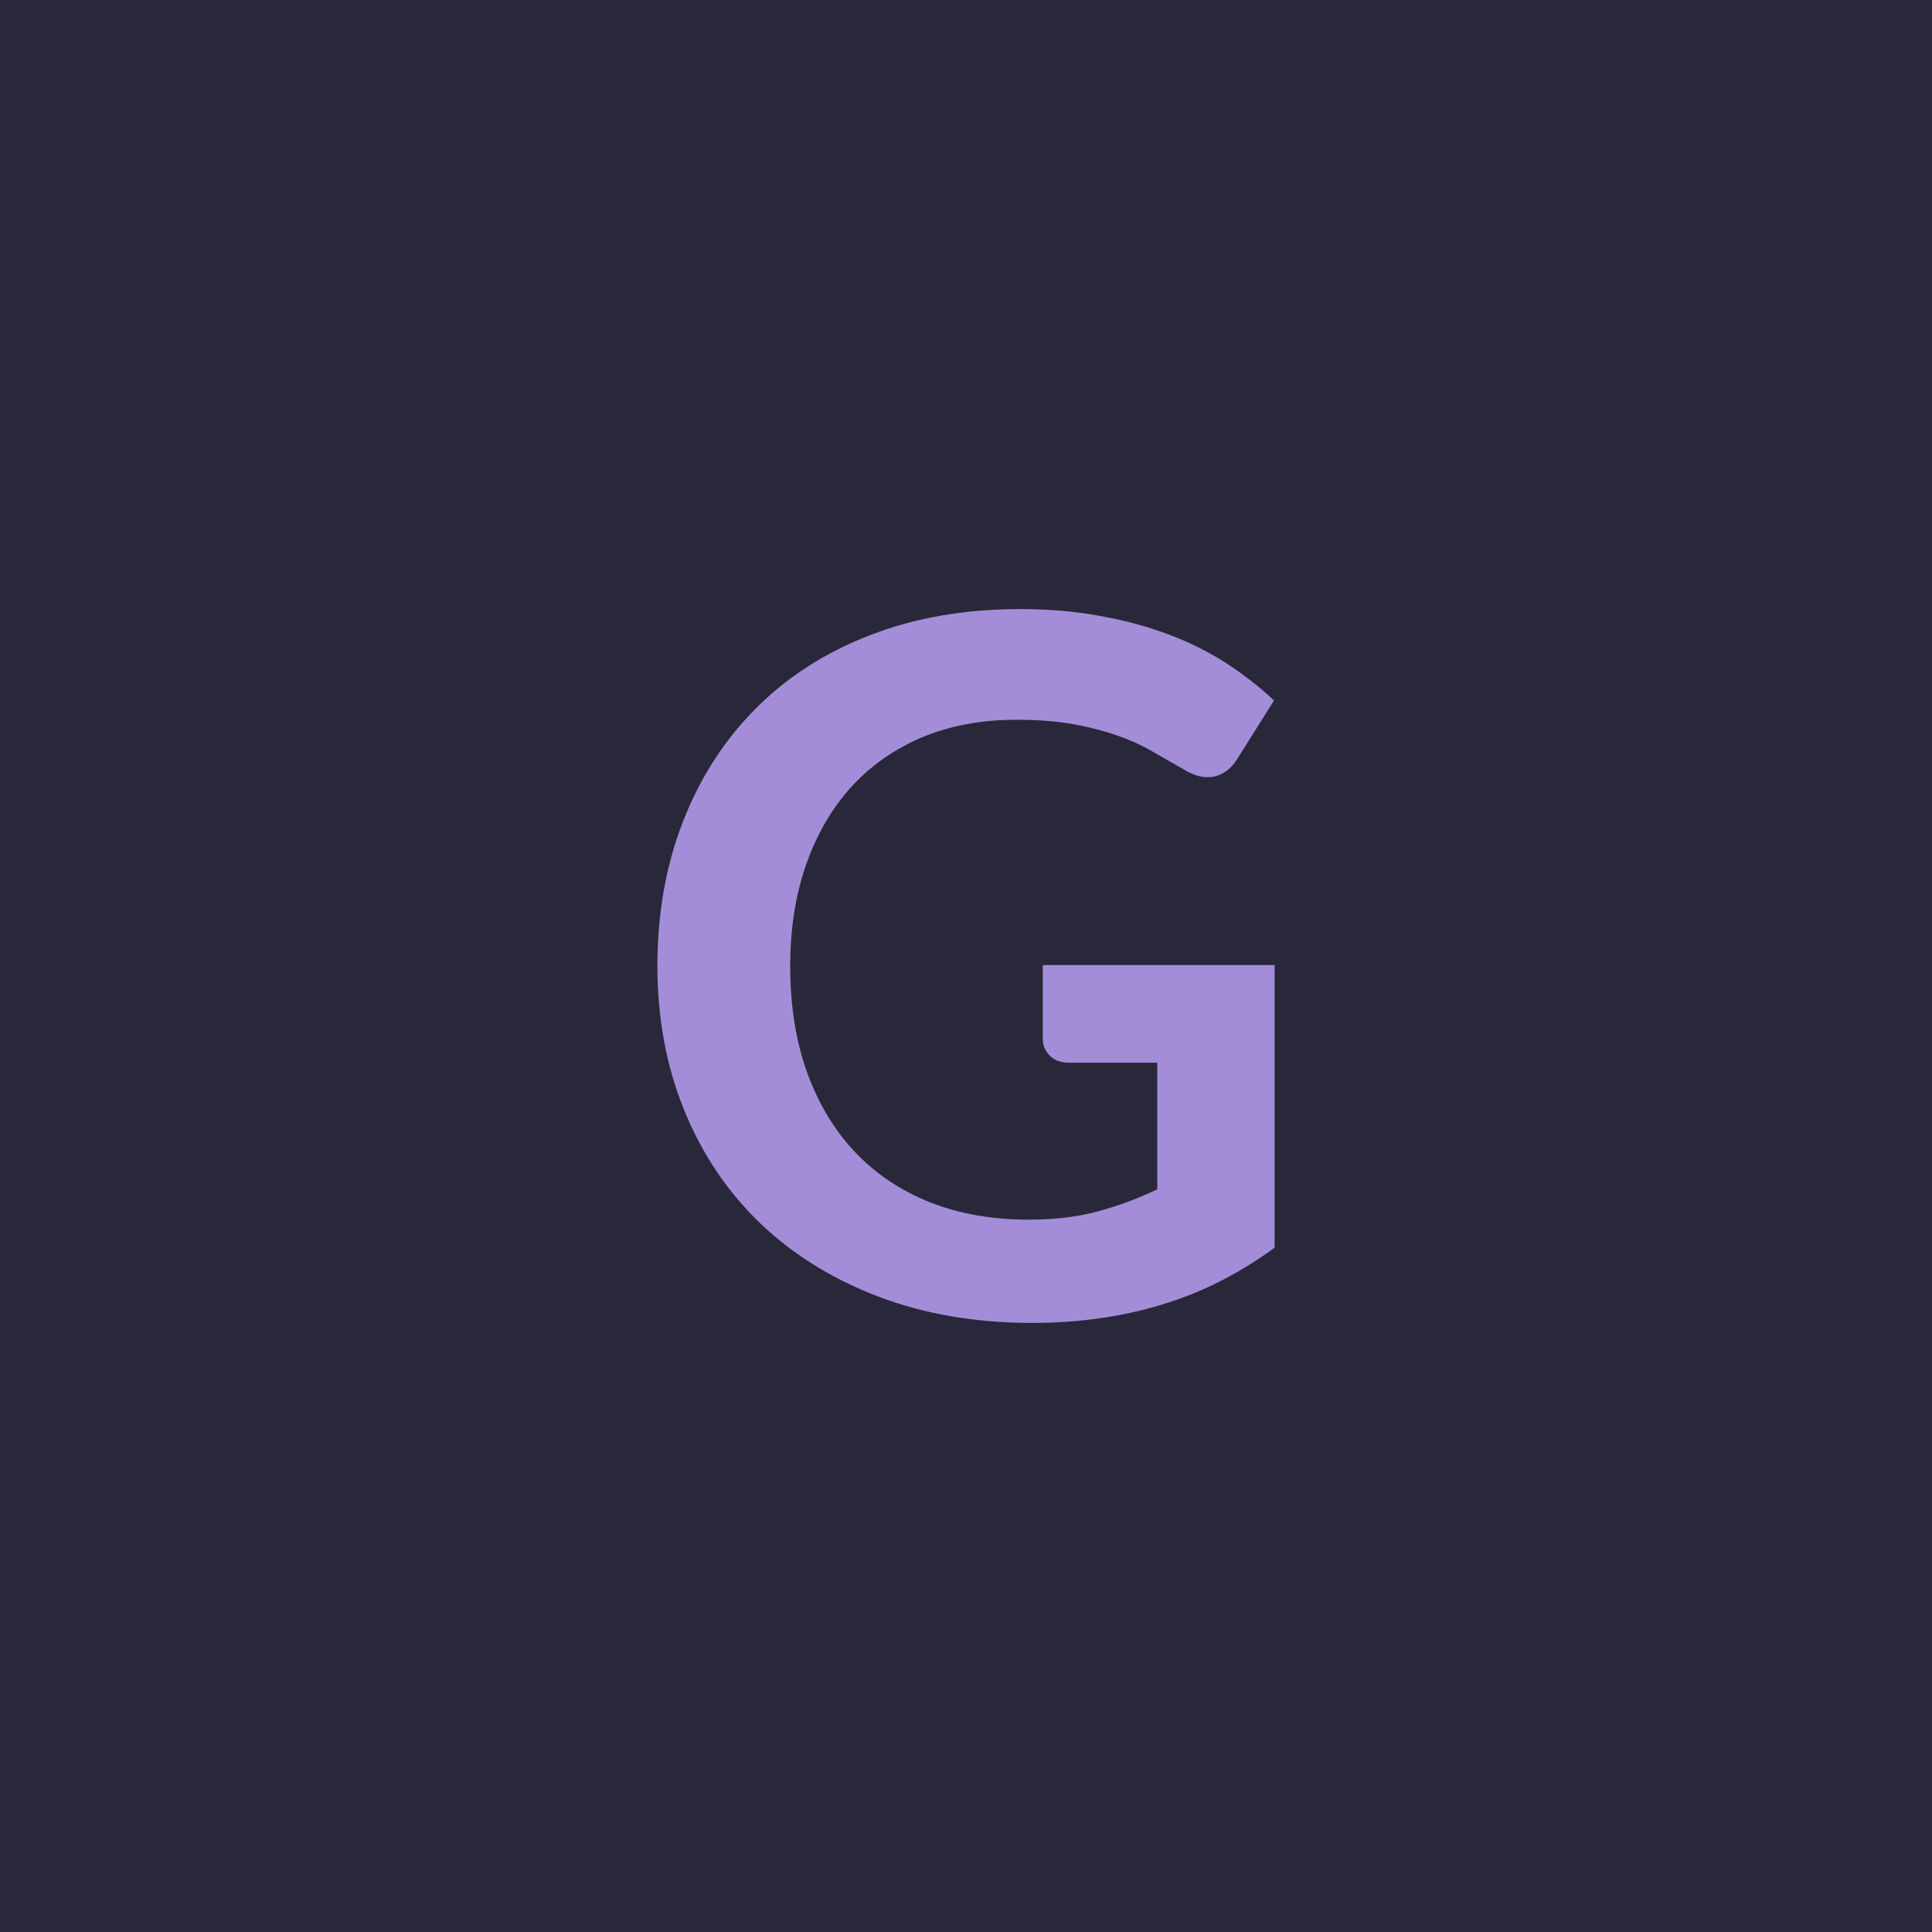 <svg xmlns="http://www.w3.org/2000/svg" width="96" height="96" viewBox="0 0 96 96"><rect width="100%" height="100%" fill="#28283a"/><path fill="#a48dd8" d="M51.815 47.955h11.52v14.04q-2.64 1.94-5.63 2.84t-6.4.9q-4.24 0-7.69-1.32-3.44-1.32-5.88-3.67-2.43-2.35-3.75-5.61-1.32-3.27-1.32-7.13 0-3.91 1.27-7.18 1.27-3.26 3.61-5.61 2.34-2.36 5.68-3.65 3.33-1.3 7.48-1.3 2.12 0 3.95.34 1.84.33 3.41.92t2.87 1.43q1.29.84 2.37 1.85l-1.84 2.93q-.44.69-1.13.85-.7.15-1.51-.35-.8-.46-1.59-.91-.79-.46-1.76-.79-.97-.34-2.19-.56-1.21-.21-2.79-.21-2.57 0-4.65.86-2.07.87-3.54 2.47-1.46 1.61-2.25 3.87-.79 2.25-.79 5.04 0 2.97.85 5.31t2.4 3.96 3.73 2.48q2.18.85 4.87.85 1.92 0 3.43-.41 1.52-.41 2.96-1.1v-6.29h-4.37q-.63 0-.97-.35-.35-.35-.35-.85z"/></svg>